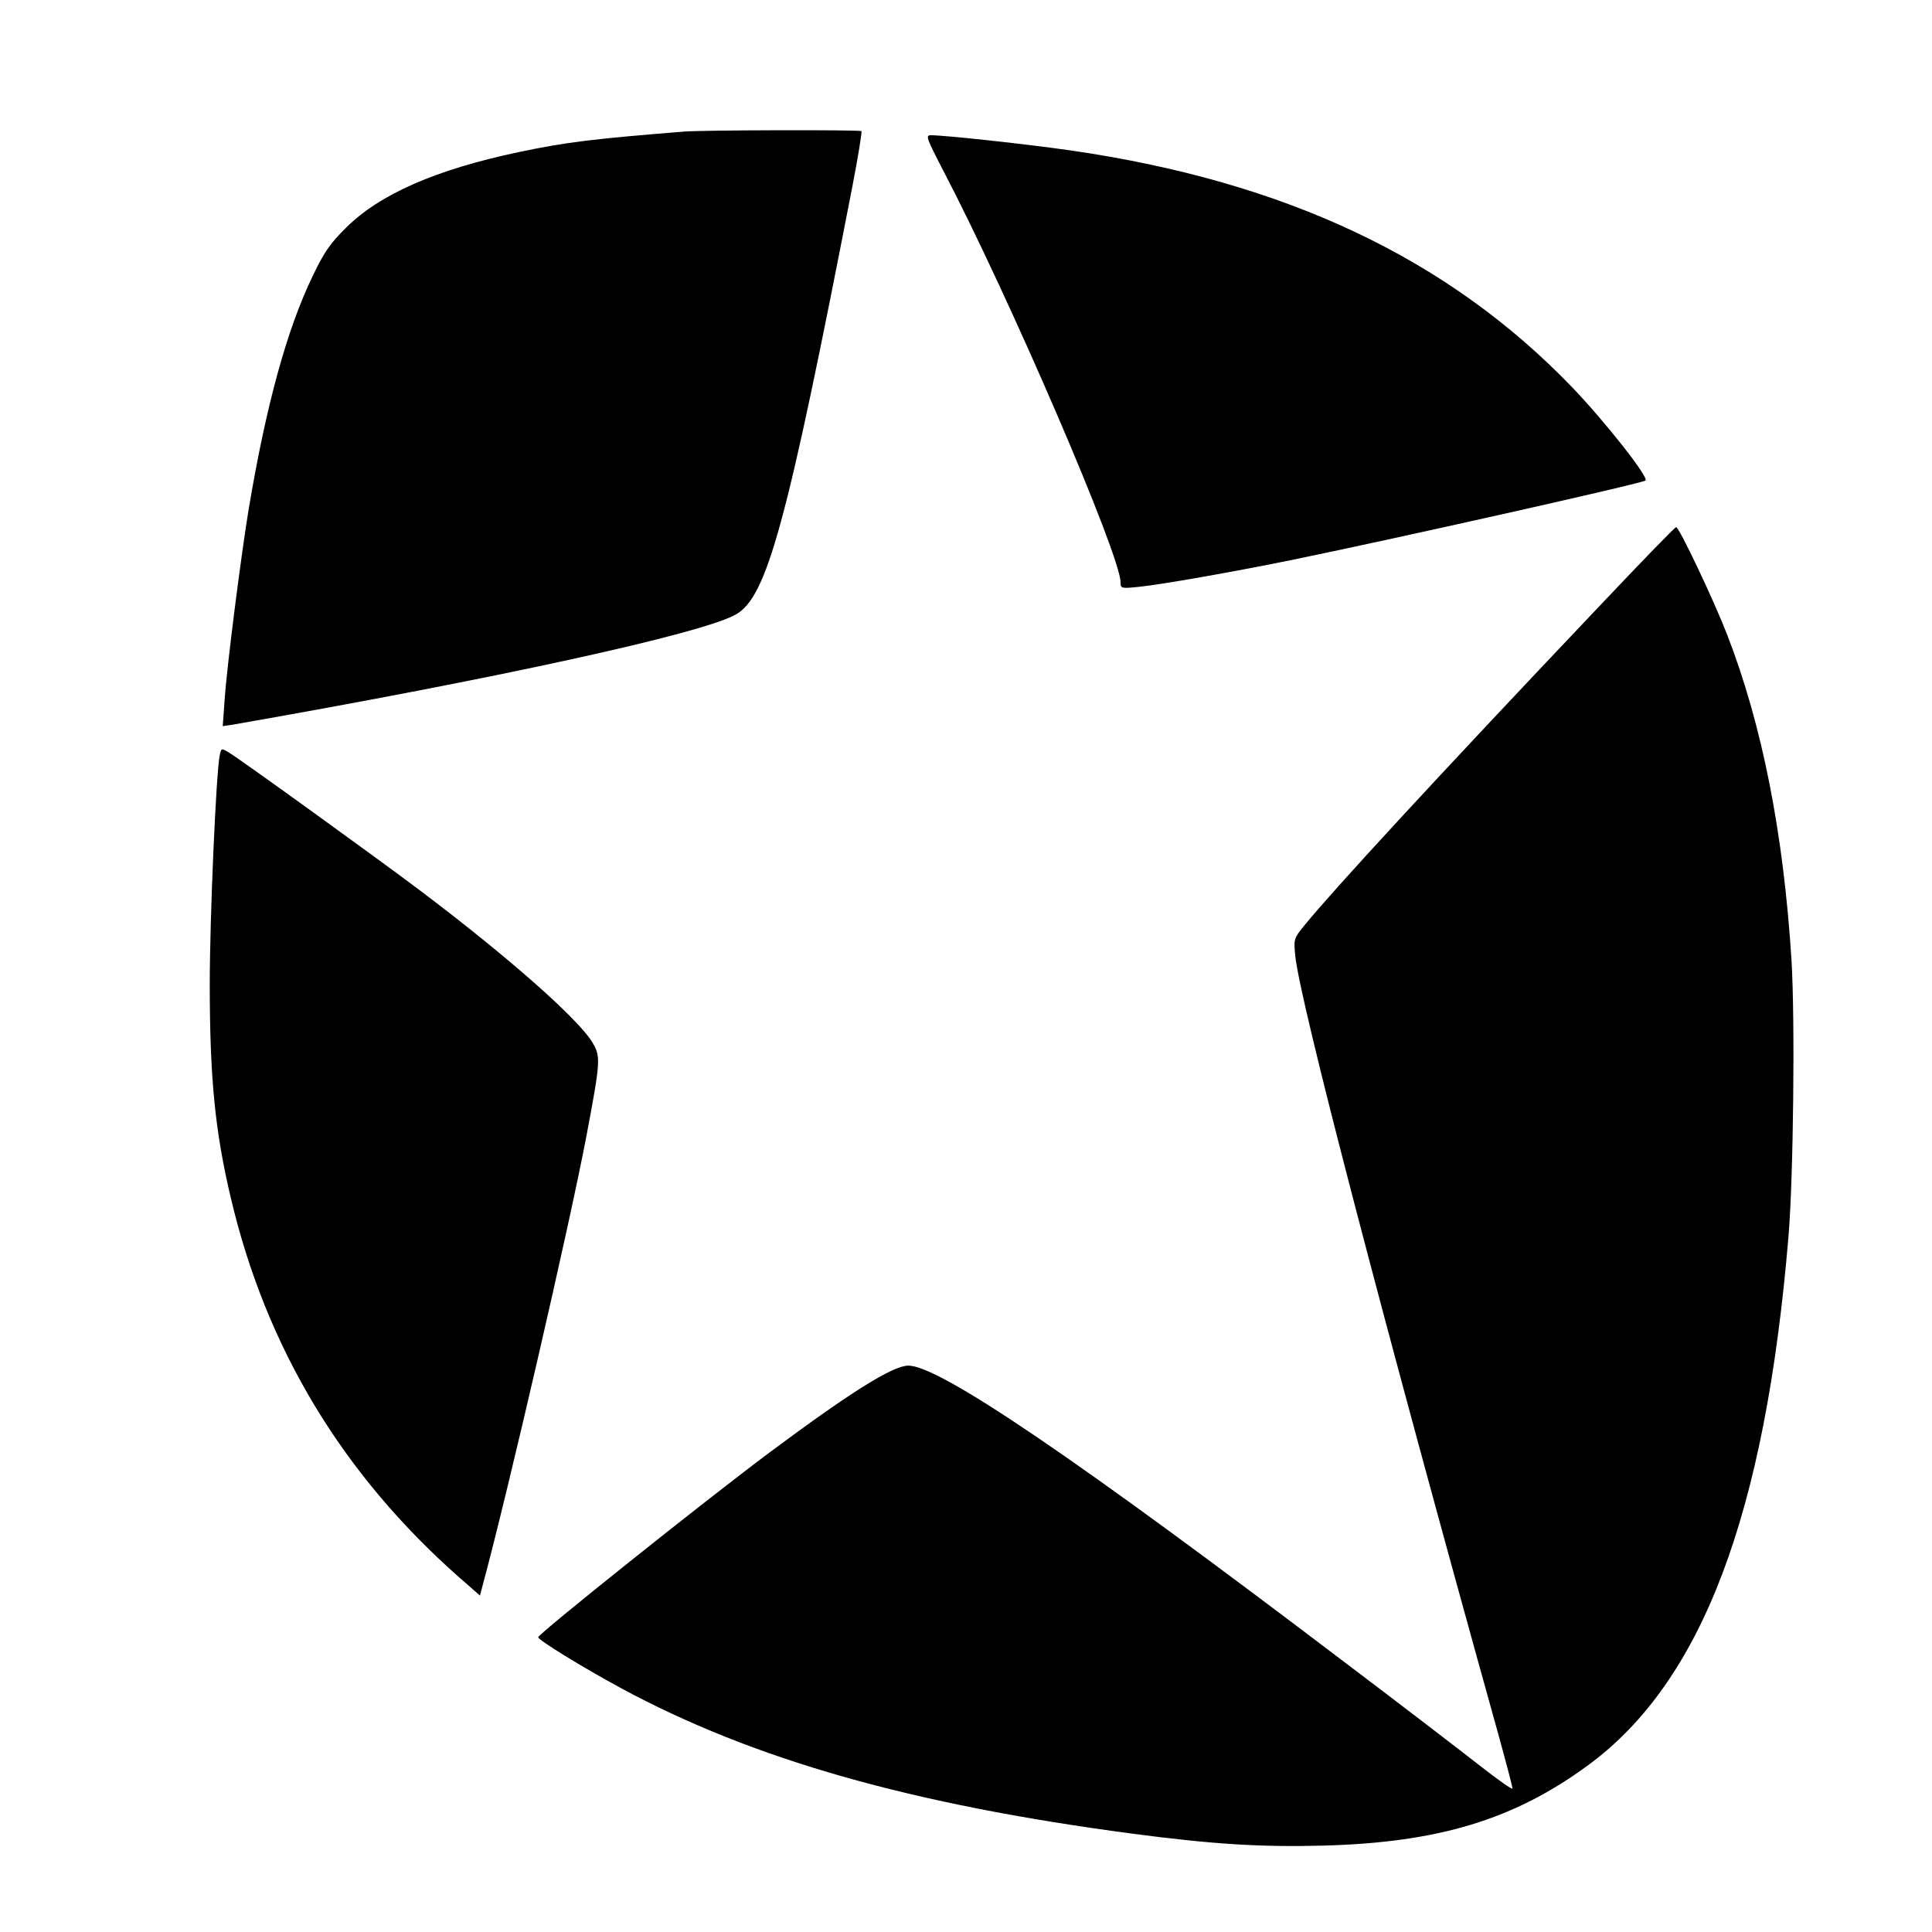 <svg version="1" xmlns="http://www.w3.org/2000/svg" width="933.333" height="933.333" viewBox="0 0 700 700"><path d="M247.5 47.7c-32.3 2.6-42.5 3.8-59.5 7.4-30 6.3-50.5 15.3-62.6 27.4-5.8 5.7-8 8.9-12.1 17.5-9.3 19.2-16.9 46.8-23.2 84.5-2.7 16.3-7.9 56.9-8.7 68.9l-.7 9.7 3.4-.5c96.1-16.8 169.7-32.9 182.4-39.9 11.4-6.3 18.5-32.4 42.3-155 2.1-10.9 3.6-20 3.3-20.2-.5-.5-58-.4-64.6.2zM341.6 61.5C365.7 107.6 406 201.2 406 211c0 2.2.2 2.3 6.8 1.6 8-.8 34-5.4 54.2-9.5 37.2-7.6 128.2-28 129.2-29 1.3-1.1-14.7-21.4-26.5-33.7-44.9-46.7-103.8-74.6-181.8-85.9-15.3-2.2-45.3-5.5-50.6-5.5-2 0-1.7.9 4.3 12.5zM577.8 221.4c-57.1 60.2-94.7 101-105.2 113.9-3.8 4.7-3.9 4.9-3.3 11 1.6 16.3 31.7 131.8 73.8 282.9 2.7 9.8 4.9 18.2 4.9 18.8 0 .6-5.2-3.1-11.6-8.1-6.4-5-28.5-22-49.3-37.7C390.2 528.6 340 494.5 329 494.8c-5.7.1-21.1 9.8-50.1 31.4-23.7 17.7-83.8 65.7-83.9 67 0 1 15.7 10.7 30.1 18.5 47.8 25.8 105.2 42.1 185.4 52.7 28.8 3.8 46.5 4.9 68.9 4.3 41.7-1.1 69.2-9.4 96.1-29.2 41.2-30.3 64.1-90.8 72.5-191.5 1.8-21.5 2.4-78.6 1.1-100-2.9-46.1-10.6-85.2-23.3-118-4.8-12.4-17.4-39-18.5-39-.5 0-13.7 13.7-29.5 30.4zM79.6 273.7c-1.3 6.4-3.6 58.8-3.6 82.9 0 33.9 1.9 53.2 7.6 77.3 12.8 54.5 40.5 100.4 83.1 137.9l7.2 6.3 1-3.8c9.4-34.8 31.4-130.3 37.5-162.3 5.2-27.6 5.3-29.1 2.3-34.2-5-8.5-30.7-31.2-62.7-55.3-14.3-10.8-65.5-47.8-69-49.8-2.8-1.7-2.8-1.7-3.4 1z"/></svg>